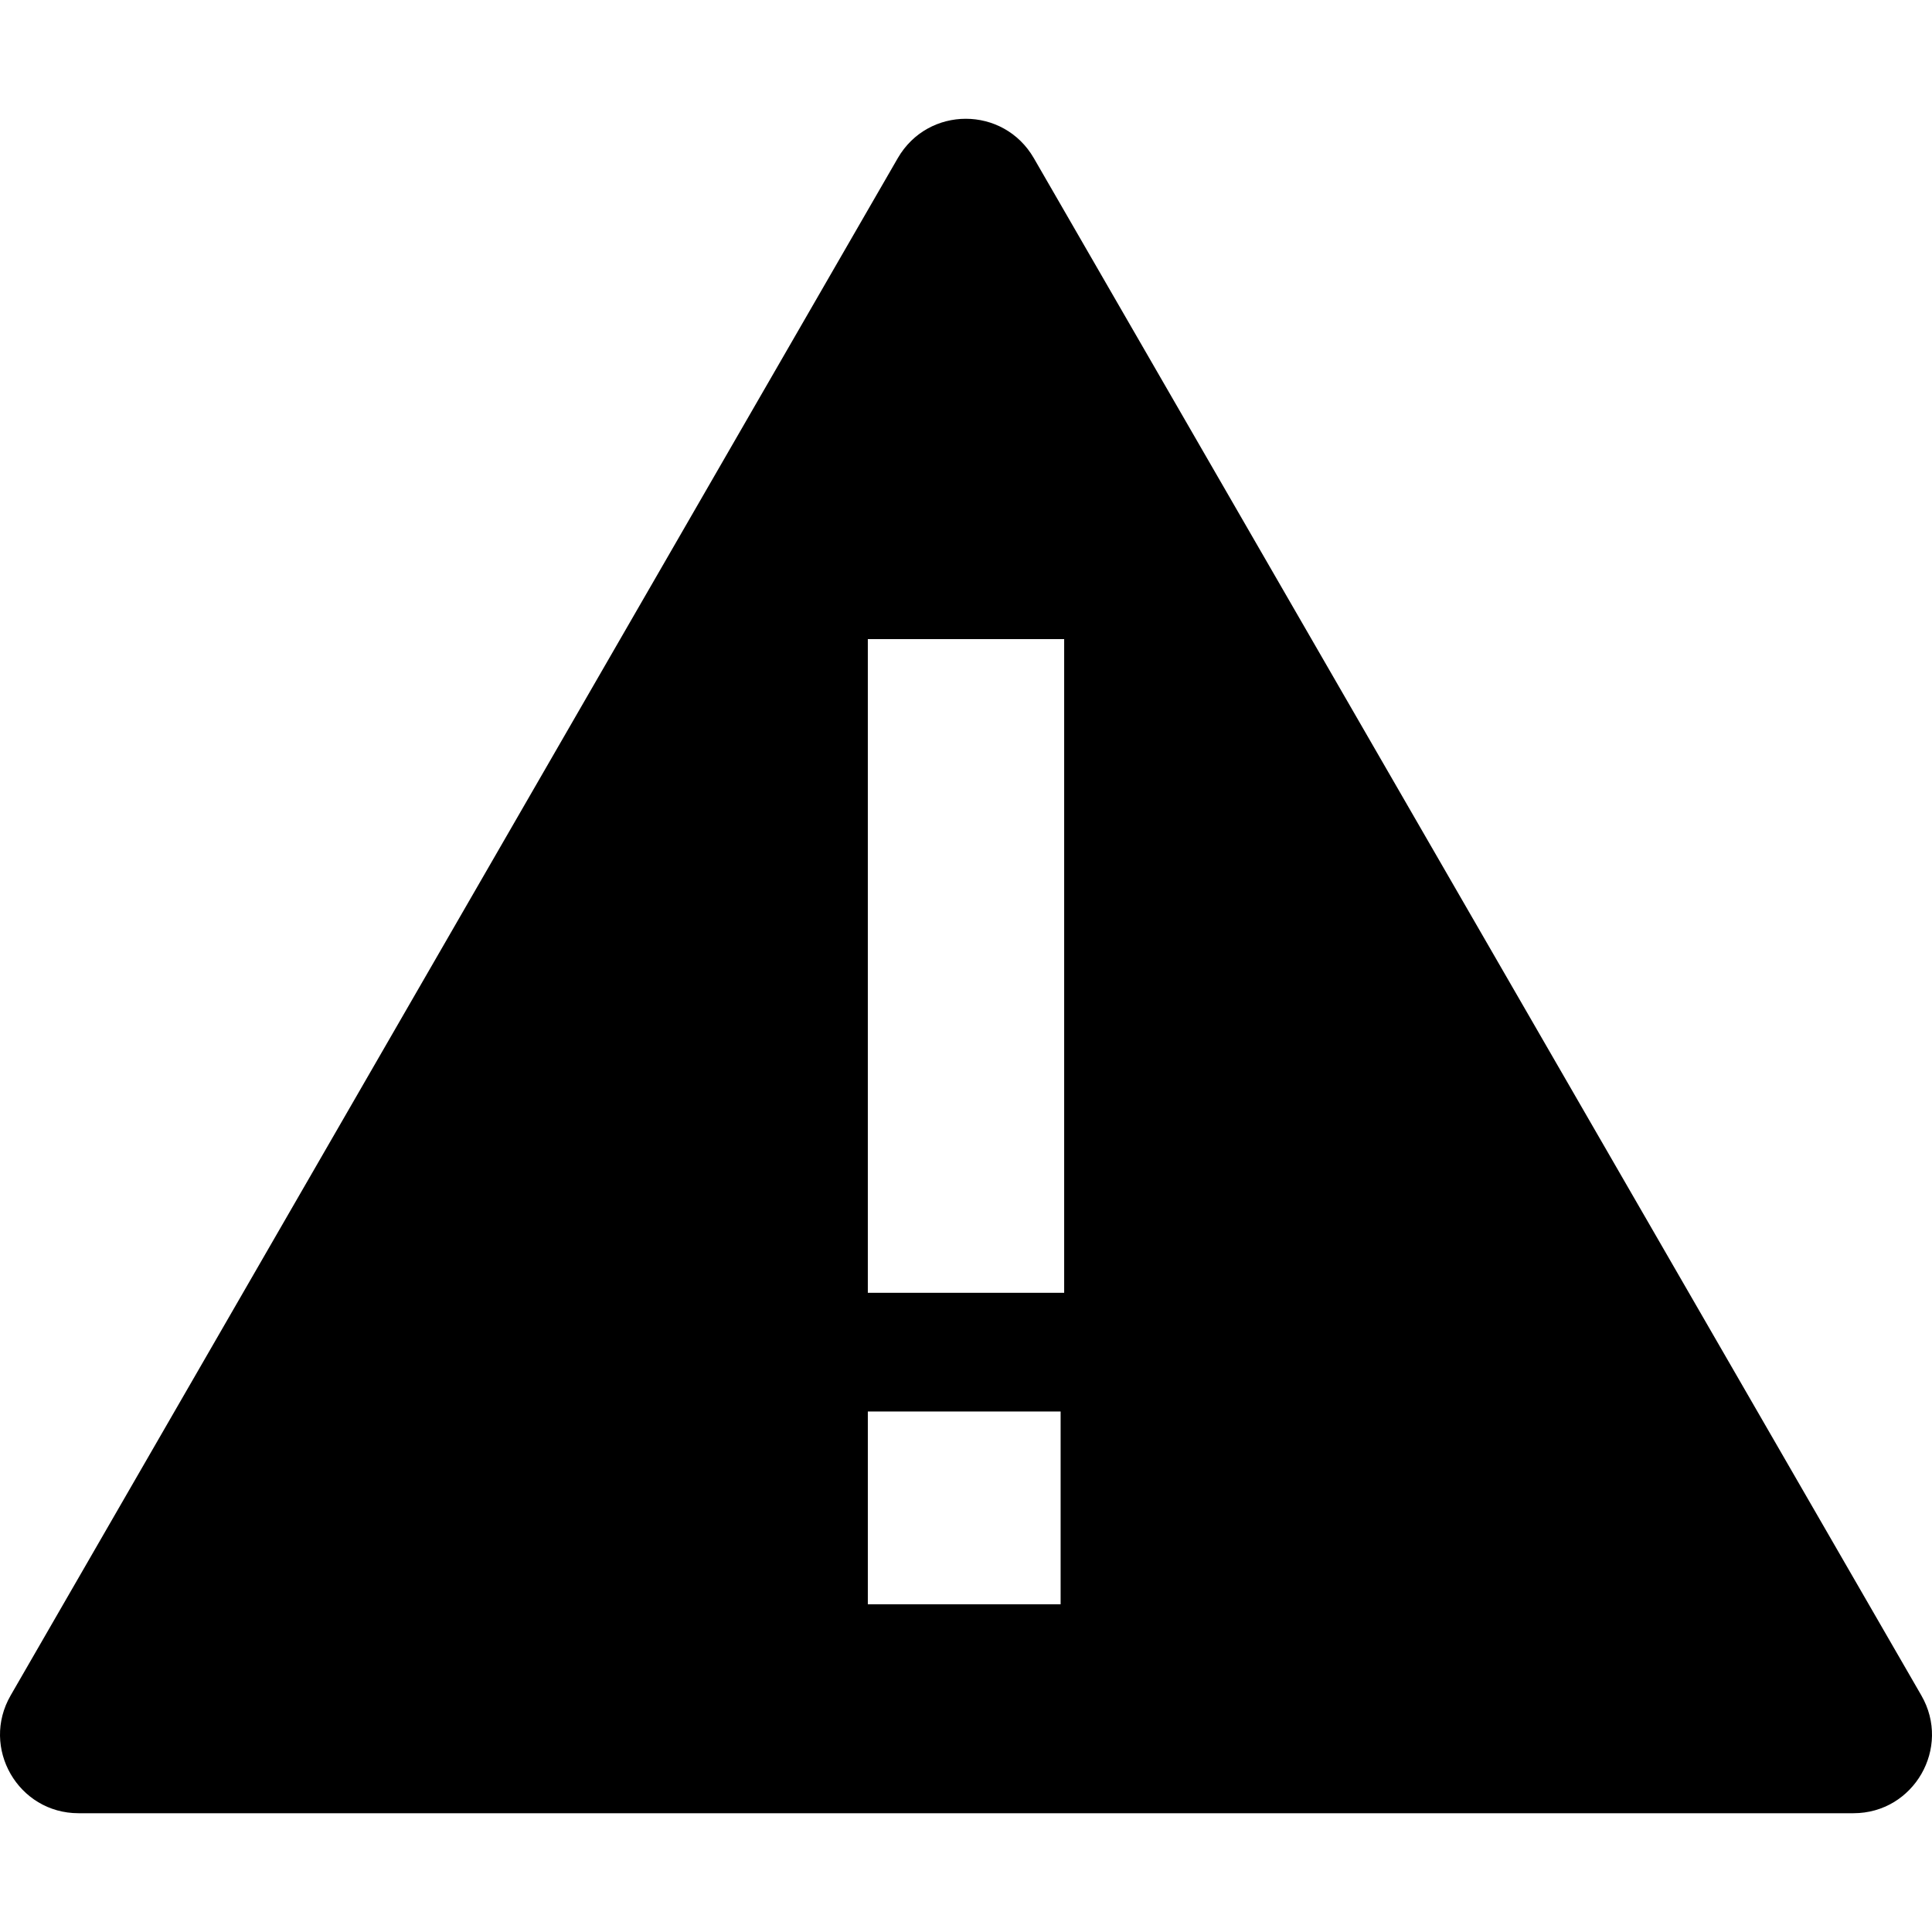 <?xml version="1.0" encoding="iso-8859-1"?>
<!-- Uploaded to: SVG Repo, www.svgrepo.com, Generator: SVG Repo Mixer Tools -->
<svg fill="#000000" height="800px" width="800px" version="1.1" id="Capa_1" xmlns="http://www.w3.org/2000/svg" xmlns:xlink="http://www.w3.org/1999/xlink" 
	 viewBox="0 0 490.03 490.03" xml:space="preserve">
<g>
	<path d="M487.315,430.003l-225.1-389.9c-7.7-13.3-26.8-13.3-34.5,0l-225,389.9c-7.7,13.3,1.9,29.9,17.2,29.9h450.2
		C485.415,459.903,495.015,443.303,487.315,430.003z M269.015,406.903h-48.9v-48.9h48.9V406.903z M269.915,327.903h-49.8v-165.8
		h49.8V327.903z"/>
</g>
</svg>